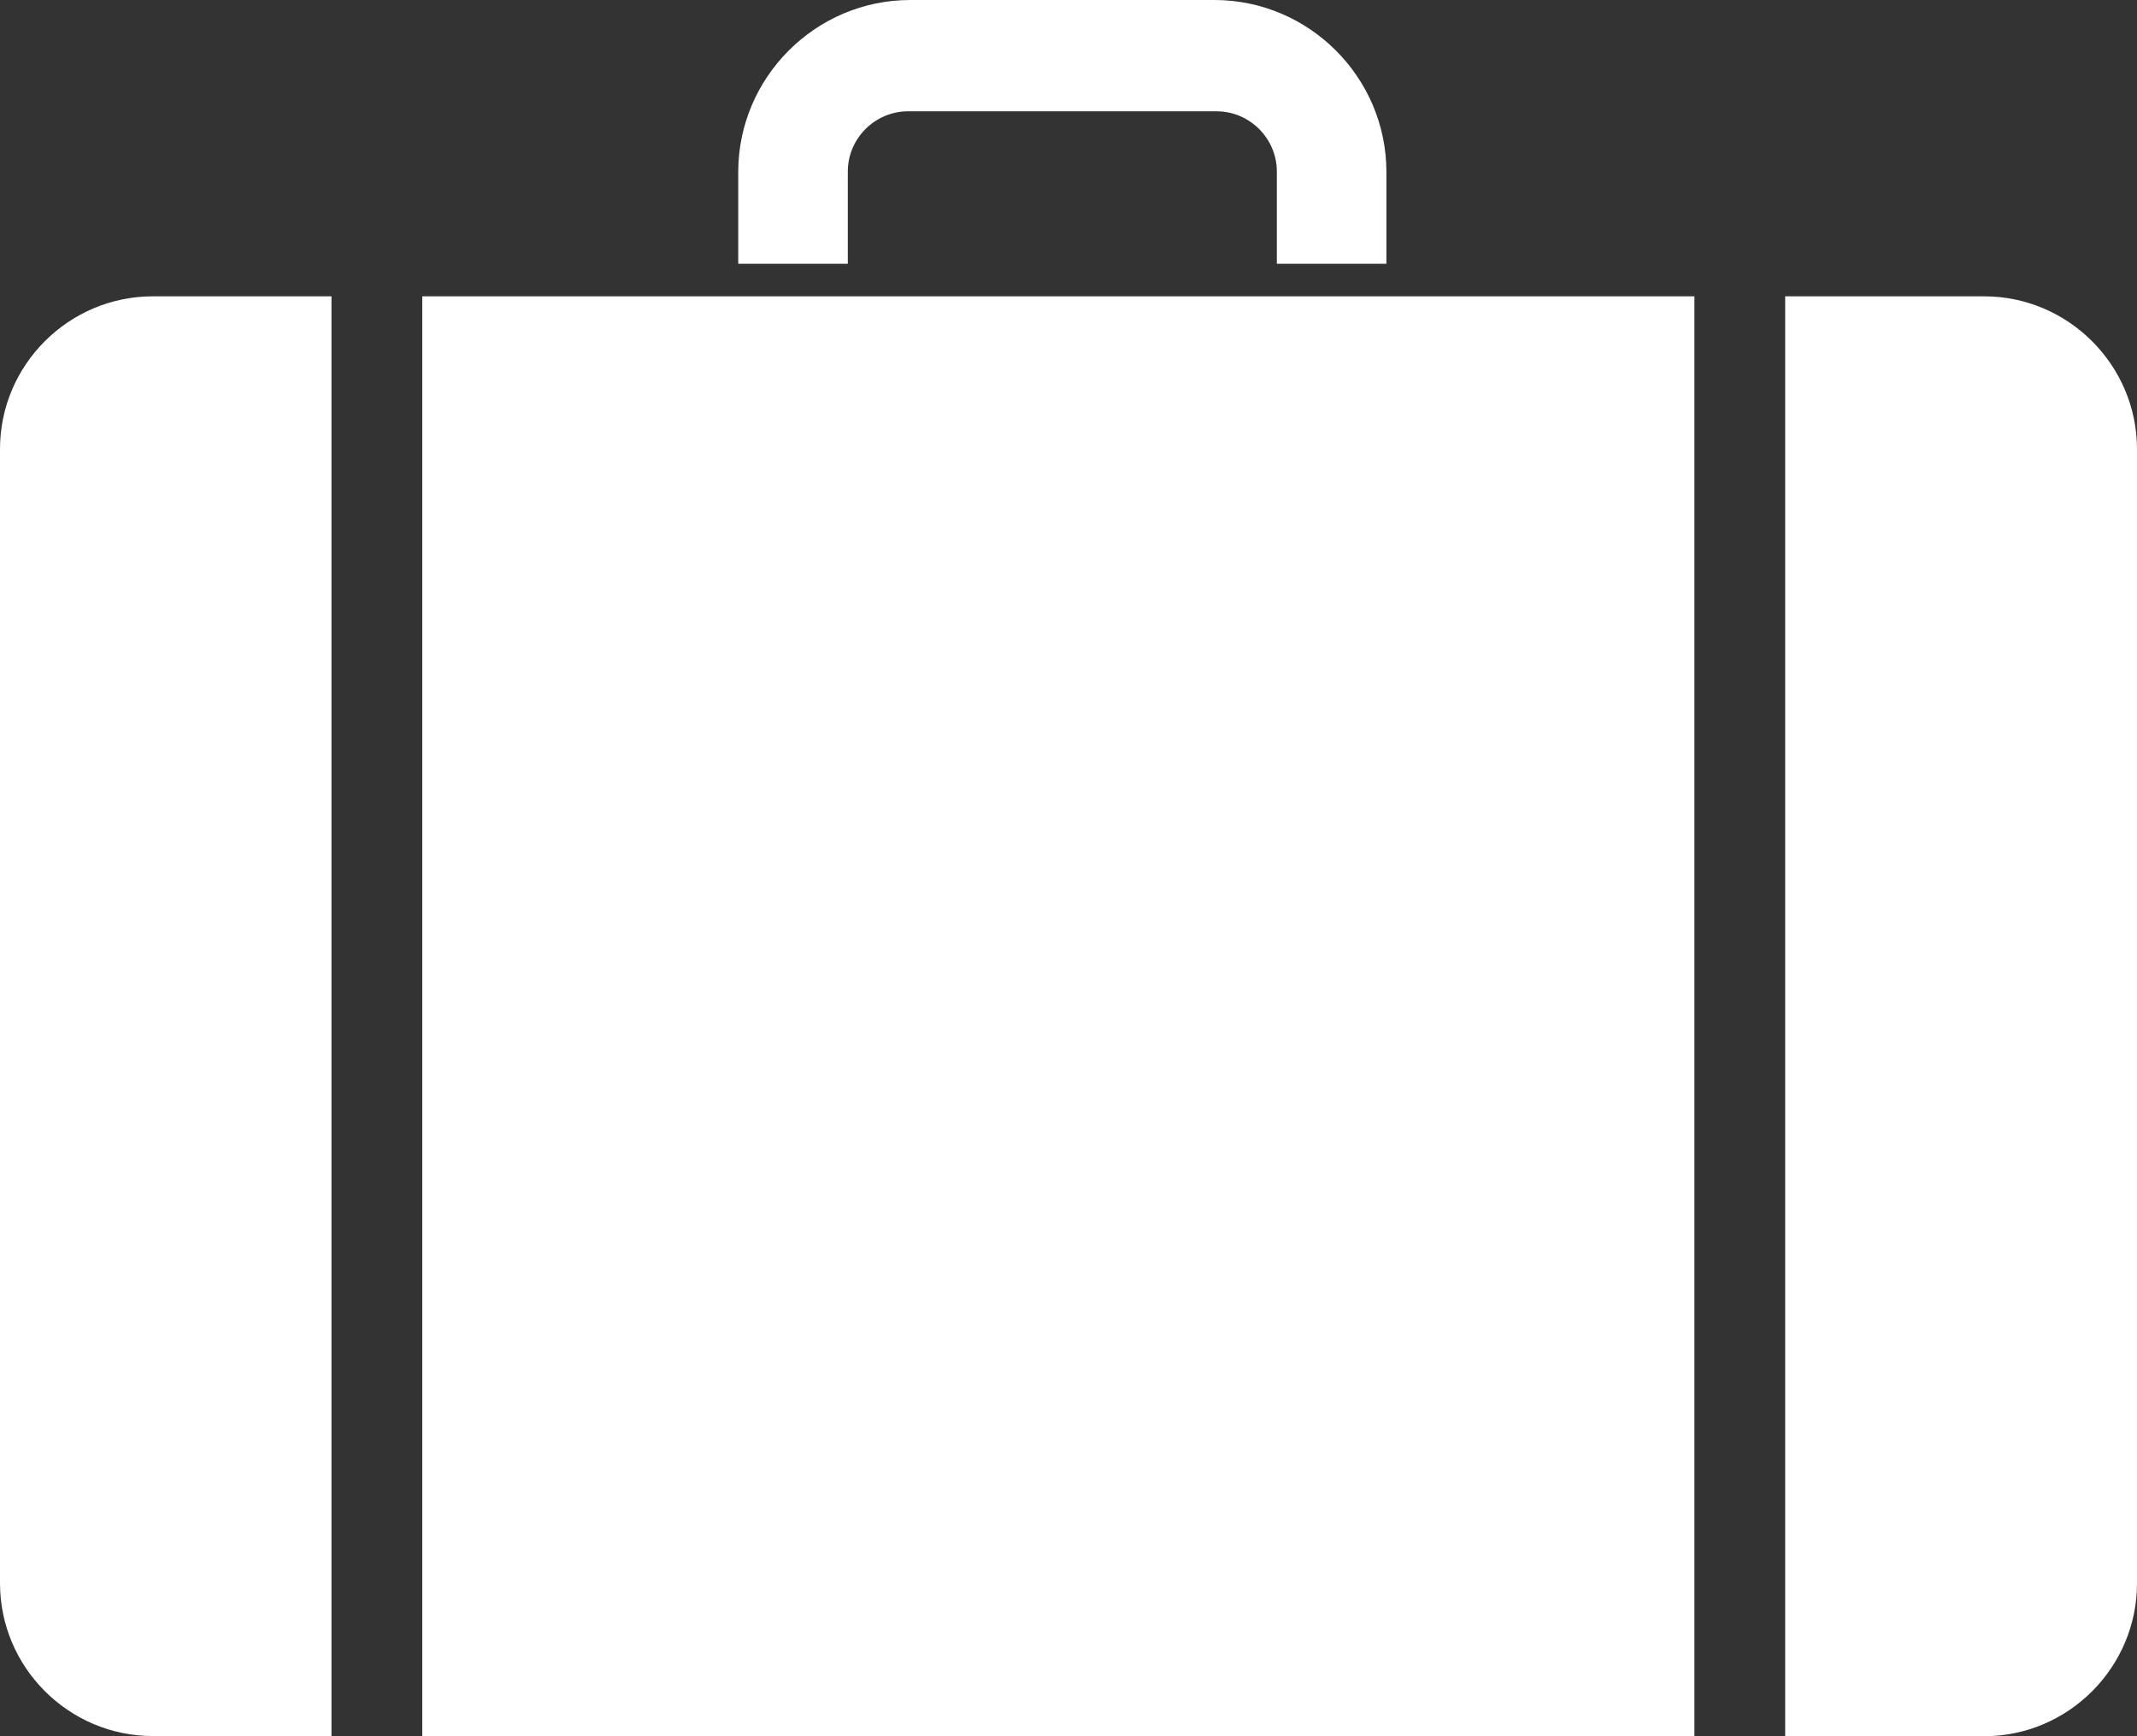 <svg fill="#fff" xmlns="http://www.w3.org/2000/svg" viewBox="0 0 122.88 99.83" xml:space="preserve"><rect x="0" y="0" width="122.88" height="99.83" fill="#333333" stroke="none"/><path d="M8.79 17.04h10.27v82.79H8.79C3.95 99.83 0 95.88 0 91.04V25.82c0-4.83 3.95-8.78 8.79-8.78M52.34 0h17.49c5.44 0 9.89 4.45 9.89 9.89v5.28h-6.3v-5.3c0-1.91-1.56-3.47-3.47-3.47H52.22c-1.91 0-3.47 1.56-3.47 3.47v5.3h-6.3V9.89C42.45 4.45 46.9 0 52.34 0M24.28 17.04h73.15v82.79H24.28zm78.37 0h11.44c4.83 0 8.79 3.95 8.79 8.79v65.22c0 4.83-3.95 8.79-8.79 8.79h-11.44z" style="fill-rule:evenodd;clip-rule:evenodd"/></svg>